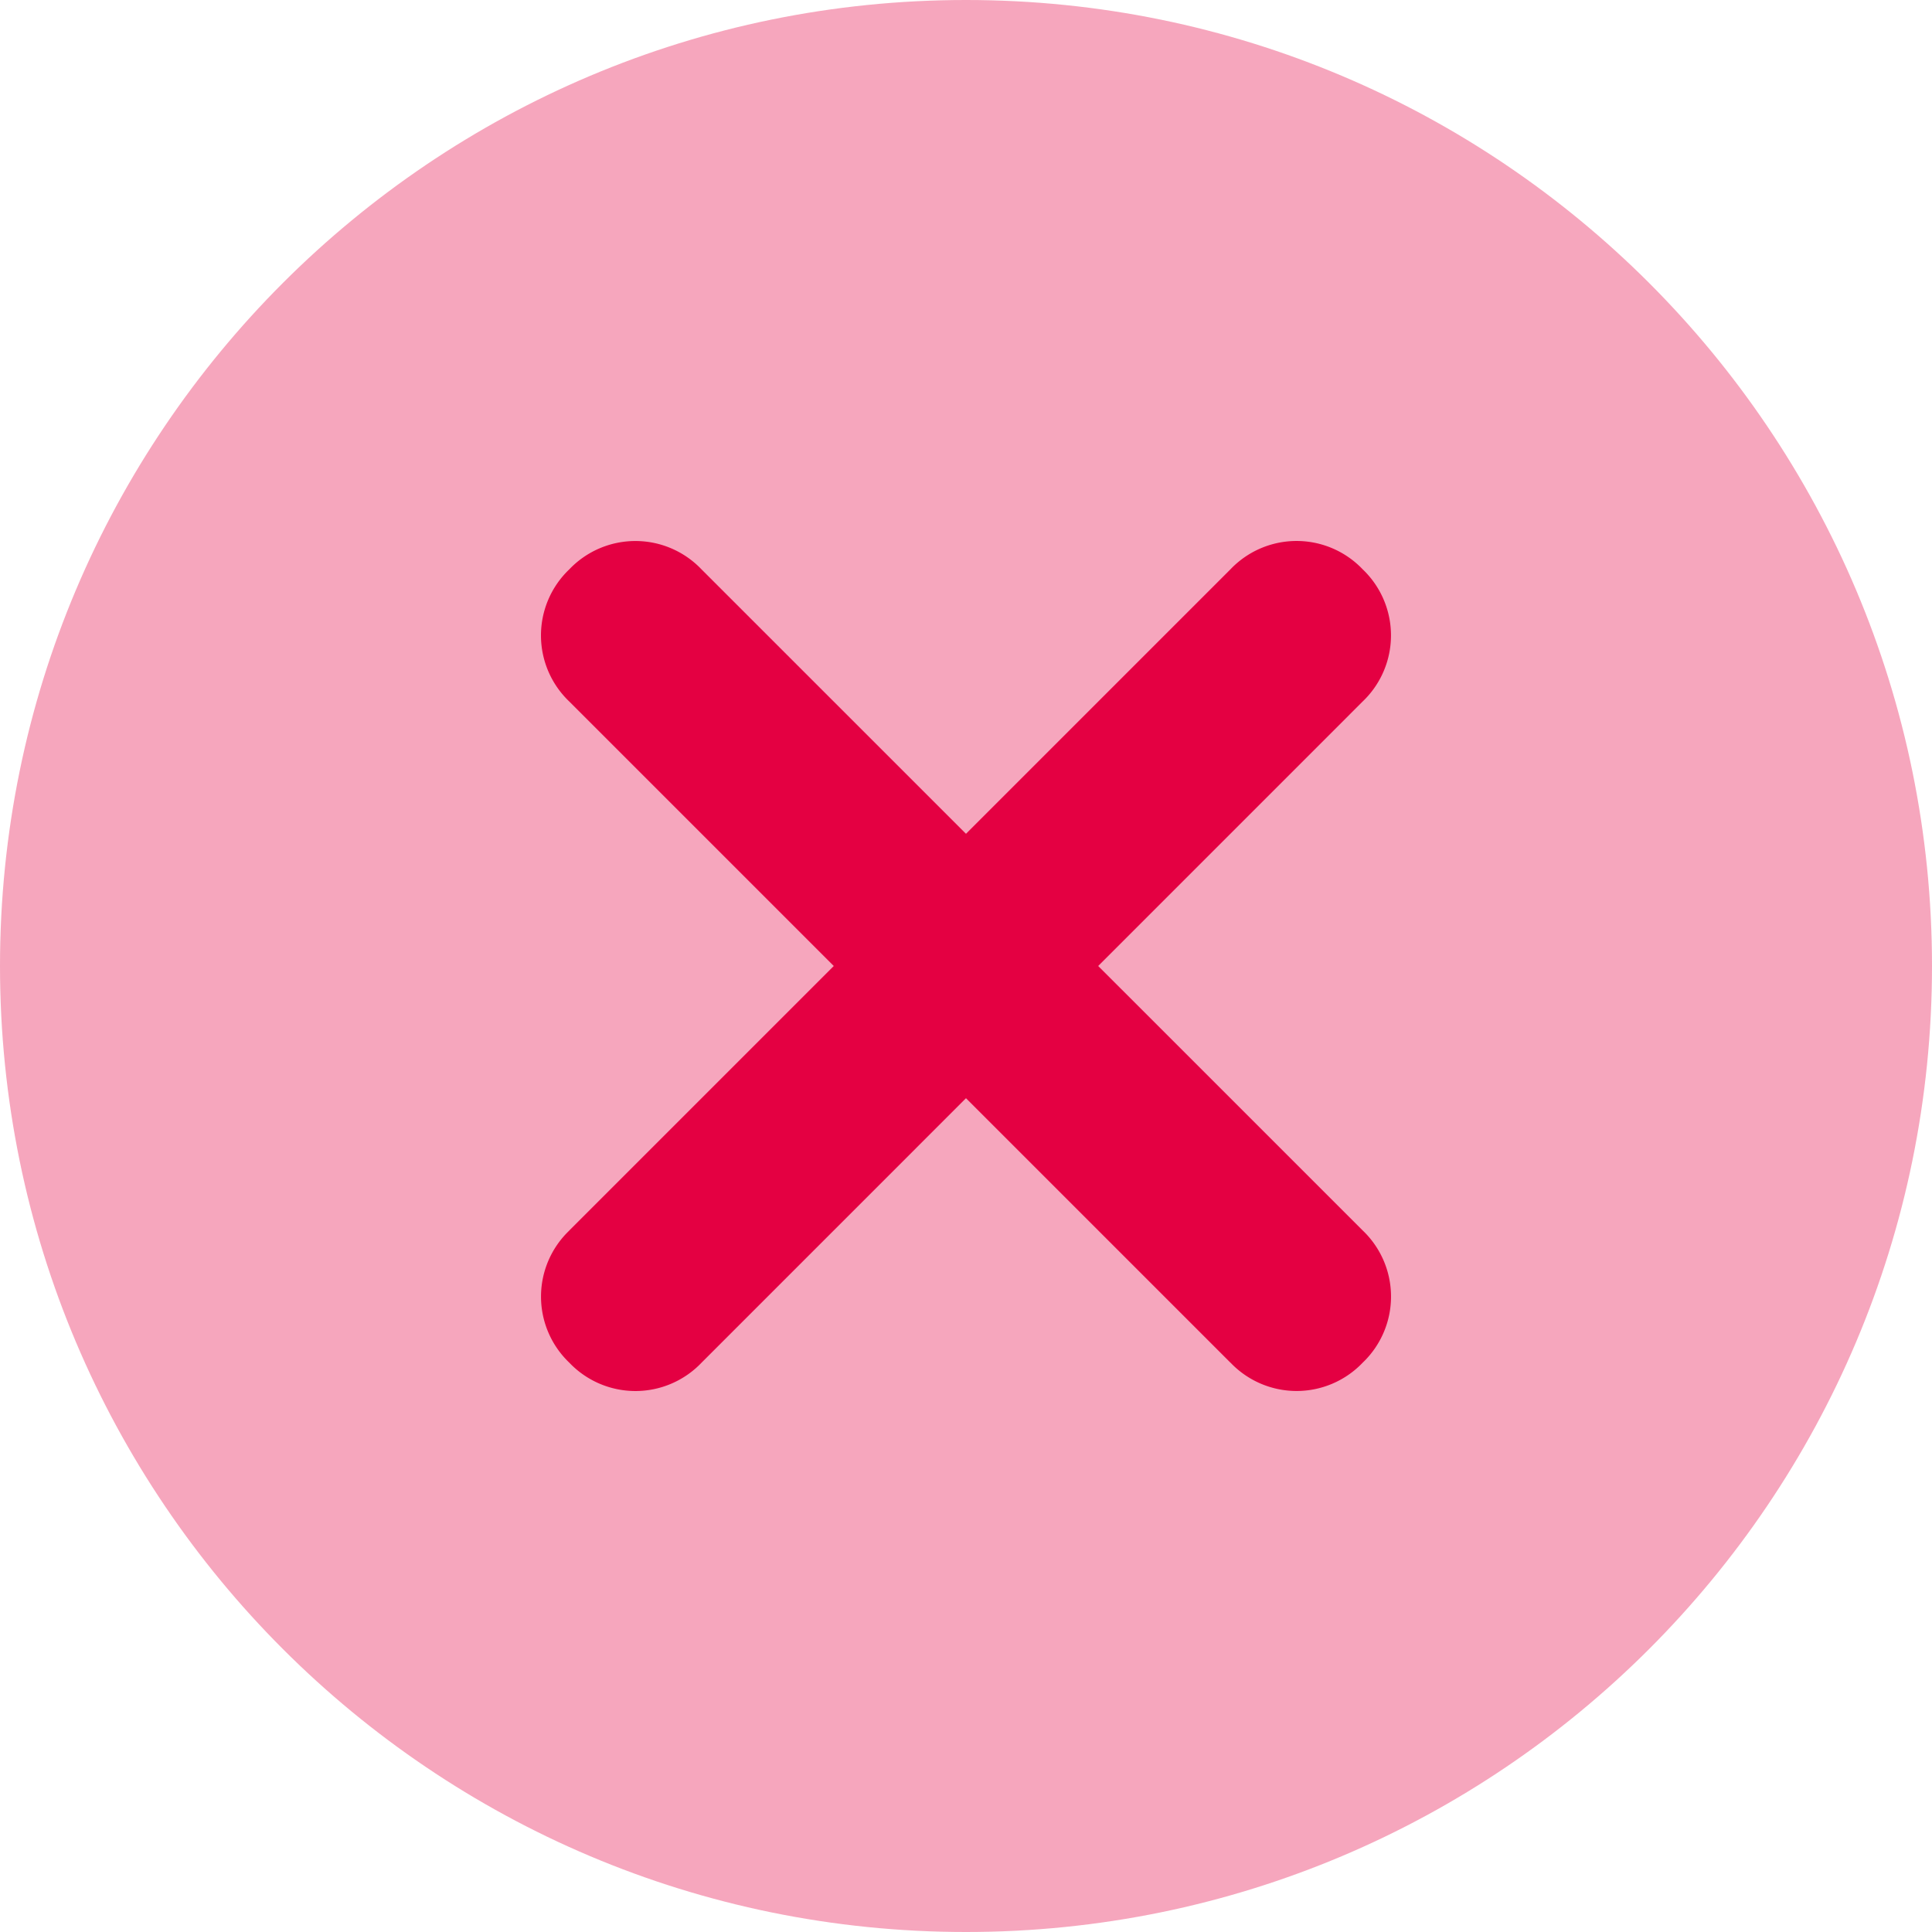 <svg width="25" height="25" fill="none" xmlns="http://www.w3.org/2000/svg"><path opacity=".35" d="M12.5 25C19.404 25 25 19.404 25 12.5S19.404 0 12.5 0 0 5.596 0 12.5 5.596 25 12.5 25z" fill="#E40042"/><path d="M15.922 17.633L7.367 9.078a1.181 1.181 0 010-1.711 1.181 1.181 0 011.71 0l8.556 8.555a1.181 1.181 0 010 1.711 1.181 1.181 0 01-1.71 0z" fill="#E40042"/><path d="M7.367 15.922l8.555-8.555a1.181 1.181 0 011.711 0 1.181 1.181 0 010 1.71l-8.555 8.556a1.181 1.181 0 01-1.711 0 1.181 1.181 0 010-1.71z" fill="#E40042"/></svg>